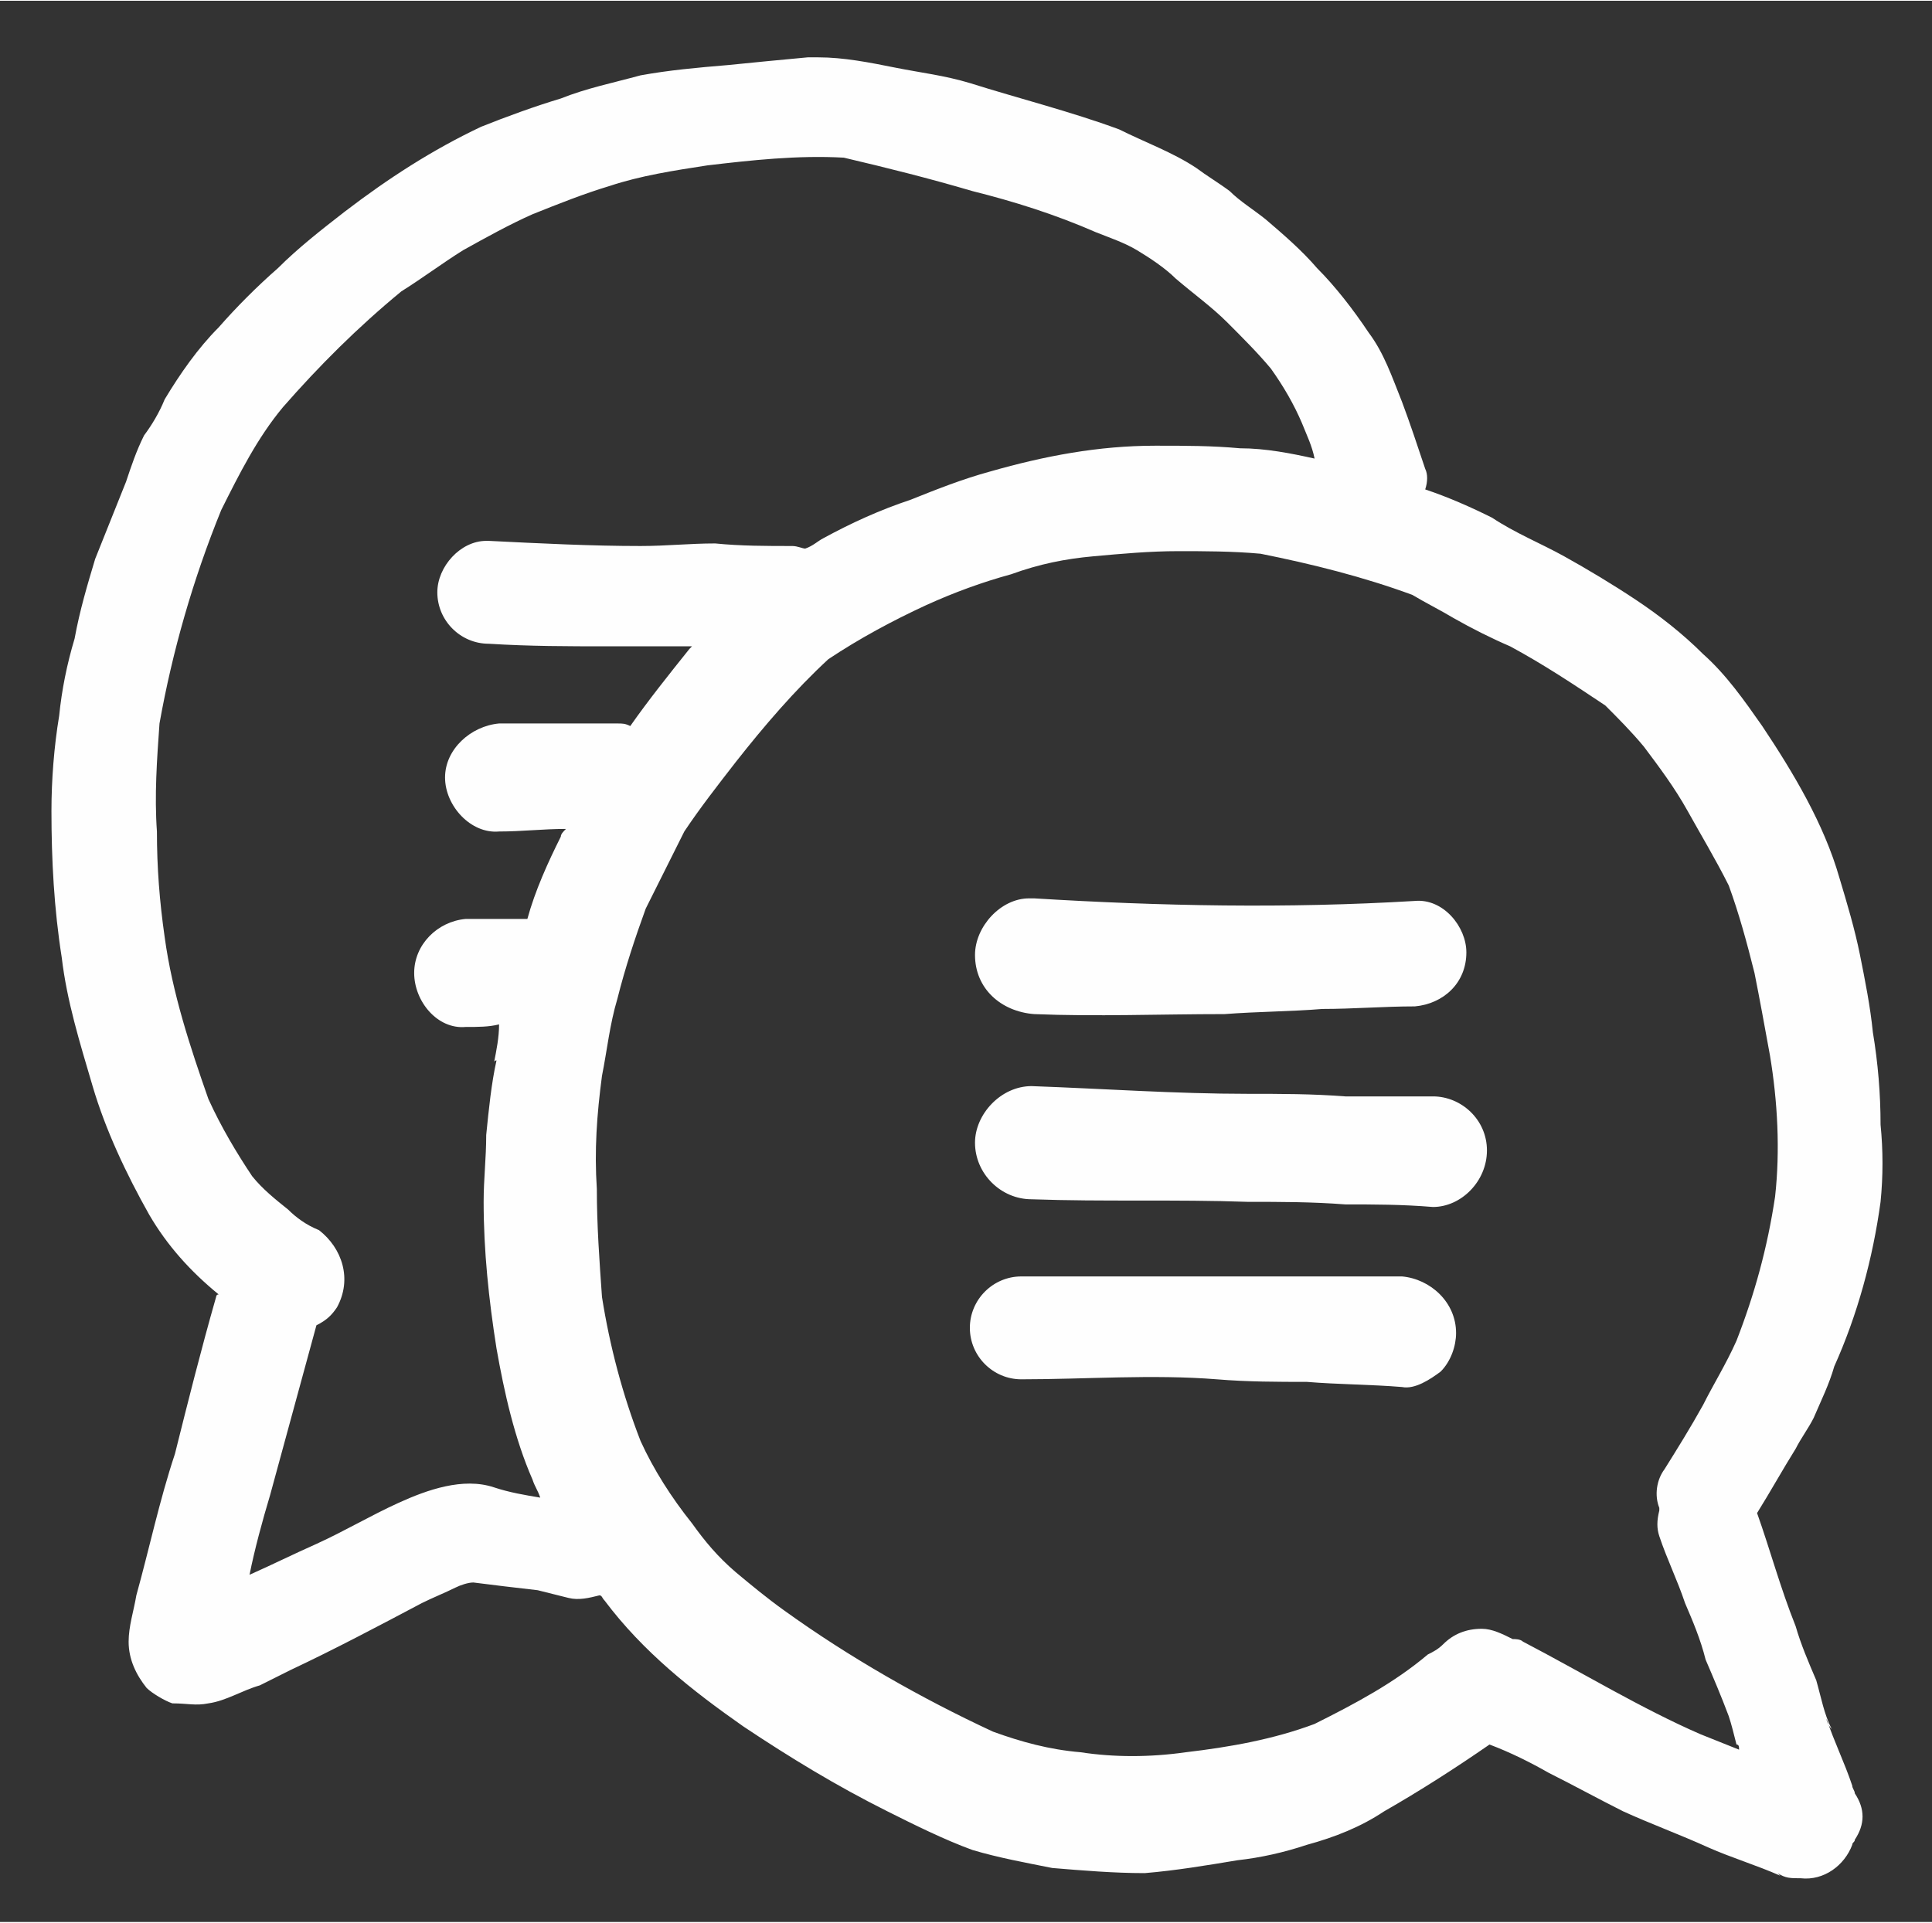 <?xml version="1.0" encoding="UTF-8"?>
<!DOCTYPE svg PUBLIC "-//W3C//DTD SVG 1.1//EN" "http://www.w3.org/Graphics/SVG/1.1/DTD/svg11.dtd">
<!-- Creator: CorelDRAW X8 -->
<svg xmlns="http://www.w3.org/2000/svg" xml:space="preserve" width="7.508mm" height="7.474mm" version="1.1" style="shape-rendering:geometricPrecision; text-rendering:geometricPrecision; image-rendering:optimizeQuality; fill-rule:evenodd; clip-rule:evenodd"
viewBox="0 0 751 747"
 xmlns:xlink="http://www.w3.org/1999/xlink">
 <rect x="0" y="0" width="751" height="747" fill="#333333" stroke="none"/>
 <defs>
  <style type="text/css">
   <![CDATA[
    .fil0 {fill:#FEFEFE}
   ]]>
  </style>
 </defs>
 <g id="Layer_x0020_1">
  <path class="fil0" d="M235 622c0,0 0,0 0,0 0,0 0,0 0,0 0,0 0,0 0,0zm463 -59c-5,8 -10,17 -15,25 5,14 9,29 15,44 2,7 5,14 8,21 2,7 3,13 6,19 -1,-1 -2,-3 -2,-4 3,9 7,17 10,26 0,1 1,2 1,3 2,3 3,6 3,9 0,3 -1,6 -3,9 0,1 -1,1 -1,2 -3,8 -11,14 -20,13 -4,0 -6,0 -9,-2 0,0 1,1 1,1 -9,-4 -19,-7 -28,-11 -11,-5 -22,-9 -33,-14 -10,-5 -19,-10 -29,-15 -7,-4 -15,-8 -23,-11 -13,9 -27,18 -41,26 -9,6 -19,10 -30,13 -9,3 -18,5 -27,6 -12,2 -24,4 -36,5 -12,0 -24,-1 -36,-2 -10,-2 -21,-4 -31,-7 -11,-4 -23,-10 -33,-15 -20,-10 -38,-21 -56,-33 -20,-14 -39,-29 -54,-49l0 0c-1,-1 -1,-2 -2,-2 -4,1 -8,2 -12,1 -4,-1 -8,-2 -12,-3 -9,-1 -17,-2 -25,-3 -2,0 -5,1 -7,2 -4,2 -9,4 -13,6 -17,9 -34,18 -51,26 -4,2 -8,4 -12,6 -7,2 -13,6 -20,7 -5,1 -8,0 -14,0 -3,-1 -8,-4 -10,-6 -4,-5 -7,-11 -7,-18 0,-6 2,-12 3,-18 5,-18 9,-37 15,-55 5,-20 10,-40 16,-61 0,0 0,-1 1,-1 -11,-9 -20,-19 -27,-31 -9,-16 -17,-33 -22,-50 -5,-17 -10,-33 -12,-50 -3,-19 -4,-38 -4,-57 0,-12 1,-25 3,-37 1,-10 3,-20 6,-30 2,-11 5,-21 8,-31 4,-10 8,-20 12,-30 2,-6 4,-12 7,-18 3,-4 6,-9 8,-14 6,-10 13,-20 21,-28 7,-8 15,-16 23,-23 8,-8 17,-15 26,-22 17,-13 34,-24 53,-33 10,-4 21,-8 31,-11 10,-4 20,-6 31,-9 11,-2 22,-3 34,-4 10,-1 20,-2 31,-3 1,0 3,0 4,0 10,0 20,2 30,4 10,2 19,3 29,6 19,6 39,11 58,18 10,5 21,9 30,15 4,3 9,6 13,9 4,4 9,7 14,11 7,6 14,12 20,19 7,7 14,16 20,25 6,8 9,17 13,27 3,8 6,17 9,26 1,2 1,5 0,8 9,3 18,7 26,11 9,6 19,10 28,15 9,5 19,11 28,17 9,6 18,13 26,21 9,8 16,18 23,28 12,18 24,38 30,59 3,10 6,20 8,30 2,10 4,20 5,30 2,12 3,24 3,36 1,10 1,20 0,30 -3,22 -9,44 -18,64 -2,7 -5,13 -8,20 -2,4 -5,8 -7,12zm-488 19c-1,-3 -2,-4 -3,-7 -7,-16 -11,-34 -14,-51 -3,-19 -5,-38 -5,-57 0,-9 1,-17 1,-26 1,-10 2,-20 4,-29 -1,0 -1,1 -1,1 1,-5 2,-10 2,-15 -4,1 -8,1 -13,1 -11,1 -20,-10 -20,-21 0,-11 9,-20 20,-21 6,0 11,0 16,0 2,0 5,0 7,0 0,0 1,0 1,0 3,-11 8,-22 13,-32 0,-1 1,-2 2,-3 -9,0 -17,1 -26,1 -11,1 -21,-10 -21,-21 0,-11 10,-20 21,-21 15,0 31,0 46,0 0,0 0,0 0,0 2,0 3,0 5,1 7,-10 15,-20 23,-30 0,0 1,-1 1,-1 -11,0 -22,0 -33,0 -15,0 -30,0 -46,-1 -11,0 -20,-9 -20,-20 0,-10 9,-20 19,-20 1,0 1,0 1,0 20,1 40,2 59,2 10,0 19,-1 29,-1 10,1 20,1 30,1 2,0 4,1 5,1 3,-1 5,-3 7,-4 11,-6 22,-11 34,-15 10,-4 20,-8 31,-11 21,-6 42,-10 64,-10 1,0 1,0 1,0 11,0 21,0 32,1 10,0 20,2 29,4 -1,-5 -3,-9 -5,-14 -3,-7 -7,-14 -12,-21 -5,-6 -11,-12 -17,-18 -6,-6 -13,-11 -20,-17 -4,-4 -10,-8 -15,-11 -5,-3 -11,-5 -16,-7 -16,-7 -32,-12 -48,-16 -17,-5 -33,-9 -50,-13 -18,-1 -36,1 -53,3 -13,2 -26,4 -38,8 -10,3 -20,7 -30,11 -9,4 -18,9 -27,14 -8,5 -16,11 -24,16 -17,14 -32,29 -46,45 -10,12 -17,26 -24,40 -11,27 -19,55 -24,83 -1,14 -2,28 -1,42 0,14 1,27 3,41 3,22 10,43 17,63 5,11 11,21 17,30 4,5 9,9 14,13 3,3 7,6 12,8 9,7 13,19 7,30 -2,3 -4,5 -8,7 0,0 0,0 0,0 -6,22 -12,44 -18,66 -3,10 -6,21 -8,31 9,-4 17,-8 26,-12 11,-5 21,-11 32,-16 11,-5 25,-10 37,-6 6,2 12,3 18,4zm478 -172c-2,-11 -4,-22 -6,-32 -3,-12 -6,-23 -10,-34 -5,-10 -11,-20 -16,-29 -5,-9 -11,-17 -17,-25 -5,-6 -10,-11 -15,-16 -12,-8 -24,-16 -37,-23 -7,-3 -15,-7 -22,-11 -5,-3 -11,-6 -16,-9 -19,-7 -39,-12 -59,-16 -11,-1 -22,-1 -32,-1 -11,0 -22,1 -33,2 -11,1 -21,3 -32,7 -11,3 -22,7 -33,12 -13,6 -26,13 -38,21 -13,12 -25,26 -36,40 -7,9 -14,18 -20,27 -5,10 -10,20 -15,30 -4,11 -8,23 -11,35 -3,10 -4,20 -6,30 -2,15 -3,29 -2,44 0,14 1,28 2,42 3,19 8,38 15,56 5,11 12,22 20,32 5,7 10,13 17,19 6,5 12,10 19,15 25,18 53,34 81,47 11,4 22,7 34,8 13,2 27,2 41,0 17,-2 34,-5 50,-11 16,-8 31,-16 44,-27 2,-1 4,-2 6,-4 4,-4 9,-6 15,-6 4,0 8,2 12,4 1,0 3,0 4,1 23,12 46,26 69,36 5,2 10,4 15,6 0,-1 0,-2 -1,-2 -1,-4 -2,-8 -3,-11 -3,-8 -6,-15 -9,-22 -2,-8 -5,-15 -8,-22 -3,-9 -7,-17 -10,-26 -1,-3 -1,-6 0,-10 0,0 0,0 0,-1 -2,-5 -1,-11 2,-15 5,-8 10,-16 15,-25 4,-8 9,-16 13,-25 7,-18 12,-36 15,-56 2,-18 1,-37 -2,-55zm-453 212l0 0c1,2 2,3 3,5 -1,-2 -2,-3 -3,-5zm167 -228c24,1 49,0 74,0 13,-1 26,-1 38,-2 12,0 24,-1 36,-1 11,-1 20,-9 20,-21 0,-10 -9,-21 -20,-20 -50,3 -99,2 -148,-1 -1,0 -1,0 -2,0 -11,0 -21,11 -21,22 0,13 10,22 23,23zm155 32c-5,0 -10,0 -16,0 -6,0 -12,0 -18,0 -13,-1 -25,-1 -38,-1 -28,0 -56,-2 -84,-3 0,0 0,0 0,0 -12,0 -22,11 -22,22 0,12 10,22 22,22 28,1 56,0 84,1 13,0 25,0 38,1 11,0 22,0 34,1 11,0 21,-10 21,-22 0,-12 -10,-21 -21,-21zm-12 70c-7,0 -14,0 -22,0 -4,0 -9,0 -13,0 -12,0 -24,0 -37,0 -12,0 -23,0 -35,0 -14,0 -28,0 -41,0 0,0 0,0 0,0 -11,0 -20,9 -20,20 0,11 9,20 20,20 25,0 51,-2 76,0 12,1 24,1 35,1 12,1 25,1 37,2 5,1 11,-3 15,-6 4,-4 6,-10 6,-15 0,-12 -10,-21 -21,-22z"/>
 </g>
</svg>
